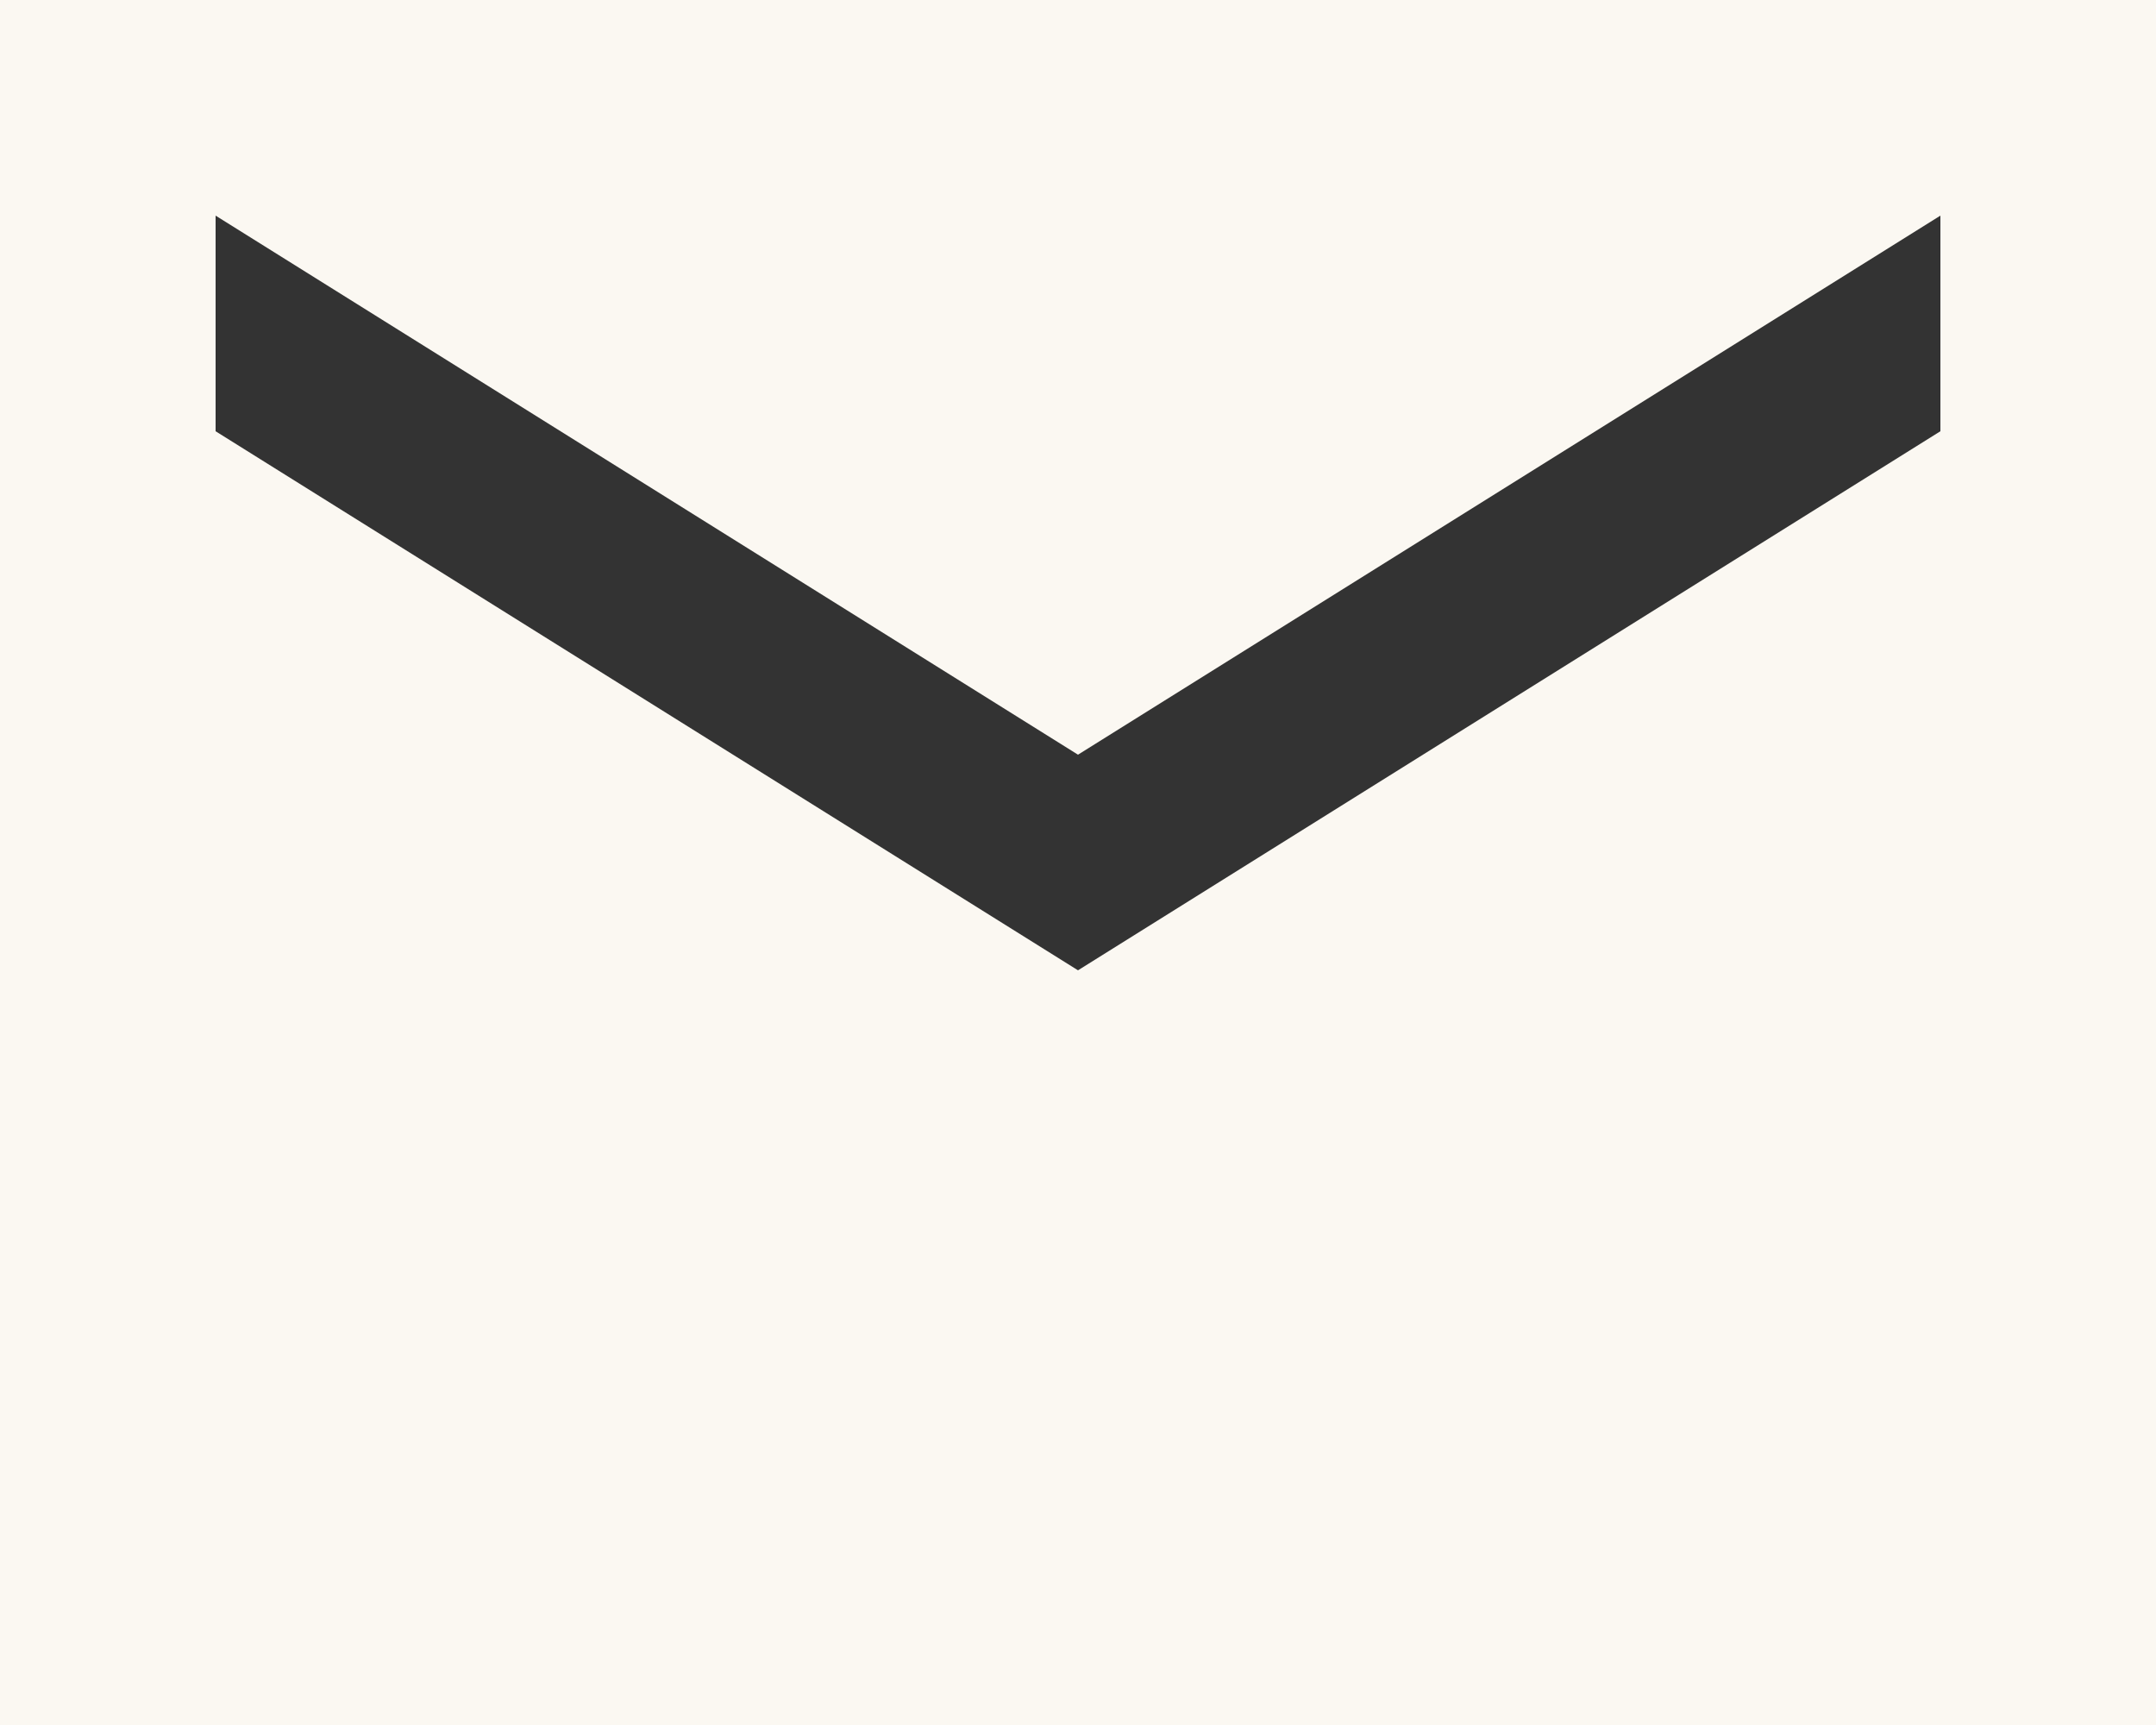 <svg width="20" height="16" viewBox="0 0 20 16" fill="none" xmlns="http://www.w3.org/2000/svg">
<rect x="0" y="0" width="20" height="16" fill="#333333" stroke="none"/>
<path d="M20 0H0V16H20V0ZM18 4L10 9L2 4V2L10 7L18 2V4Z" fill="#FBF8F2"/>
</svg>
